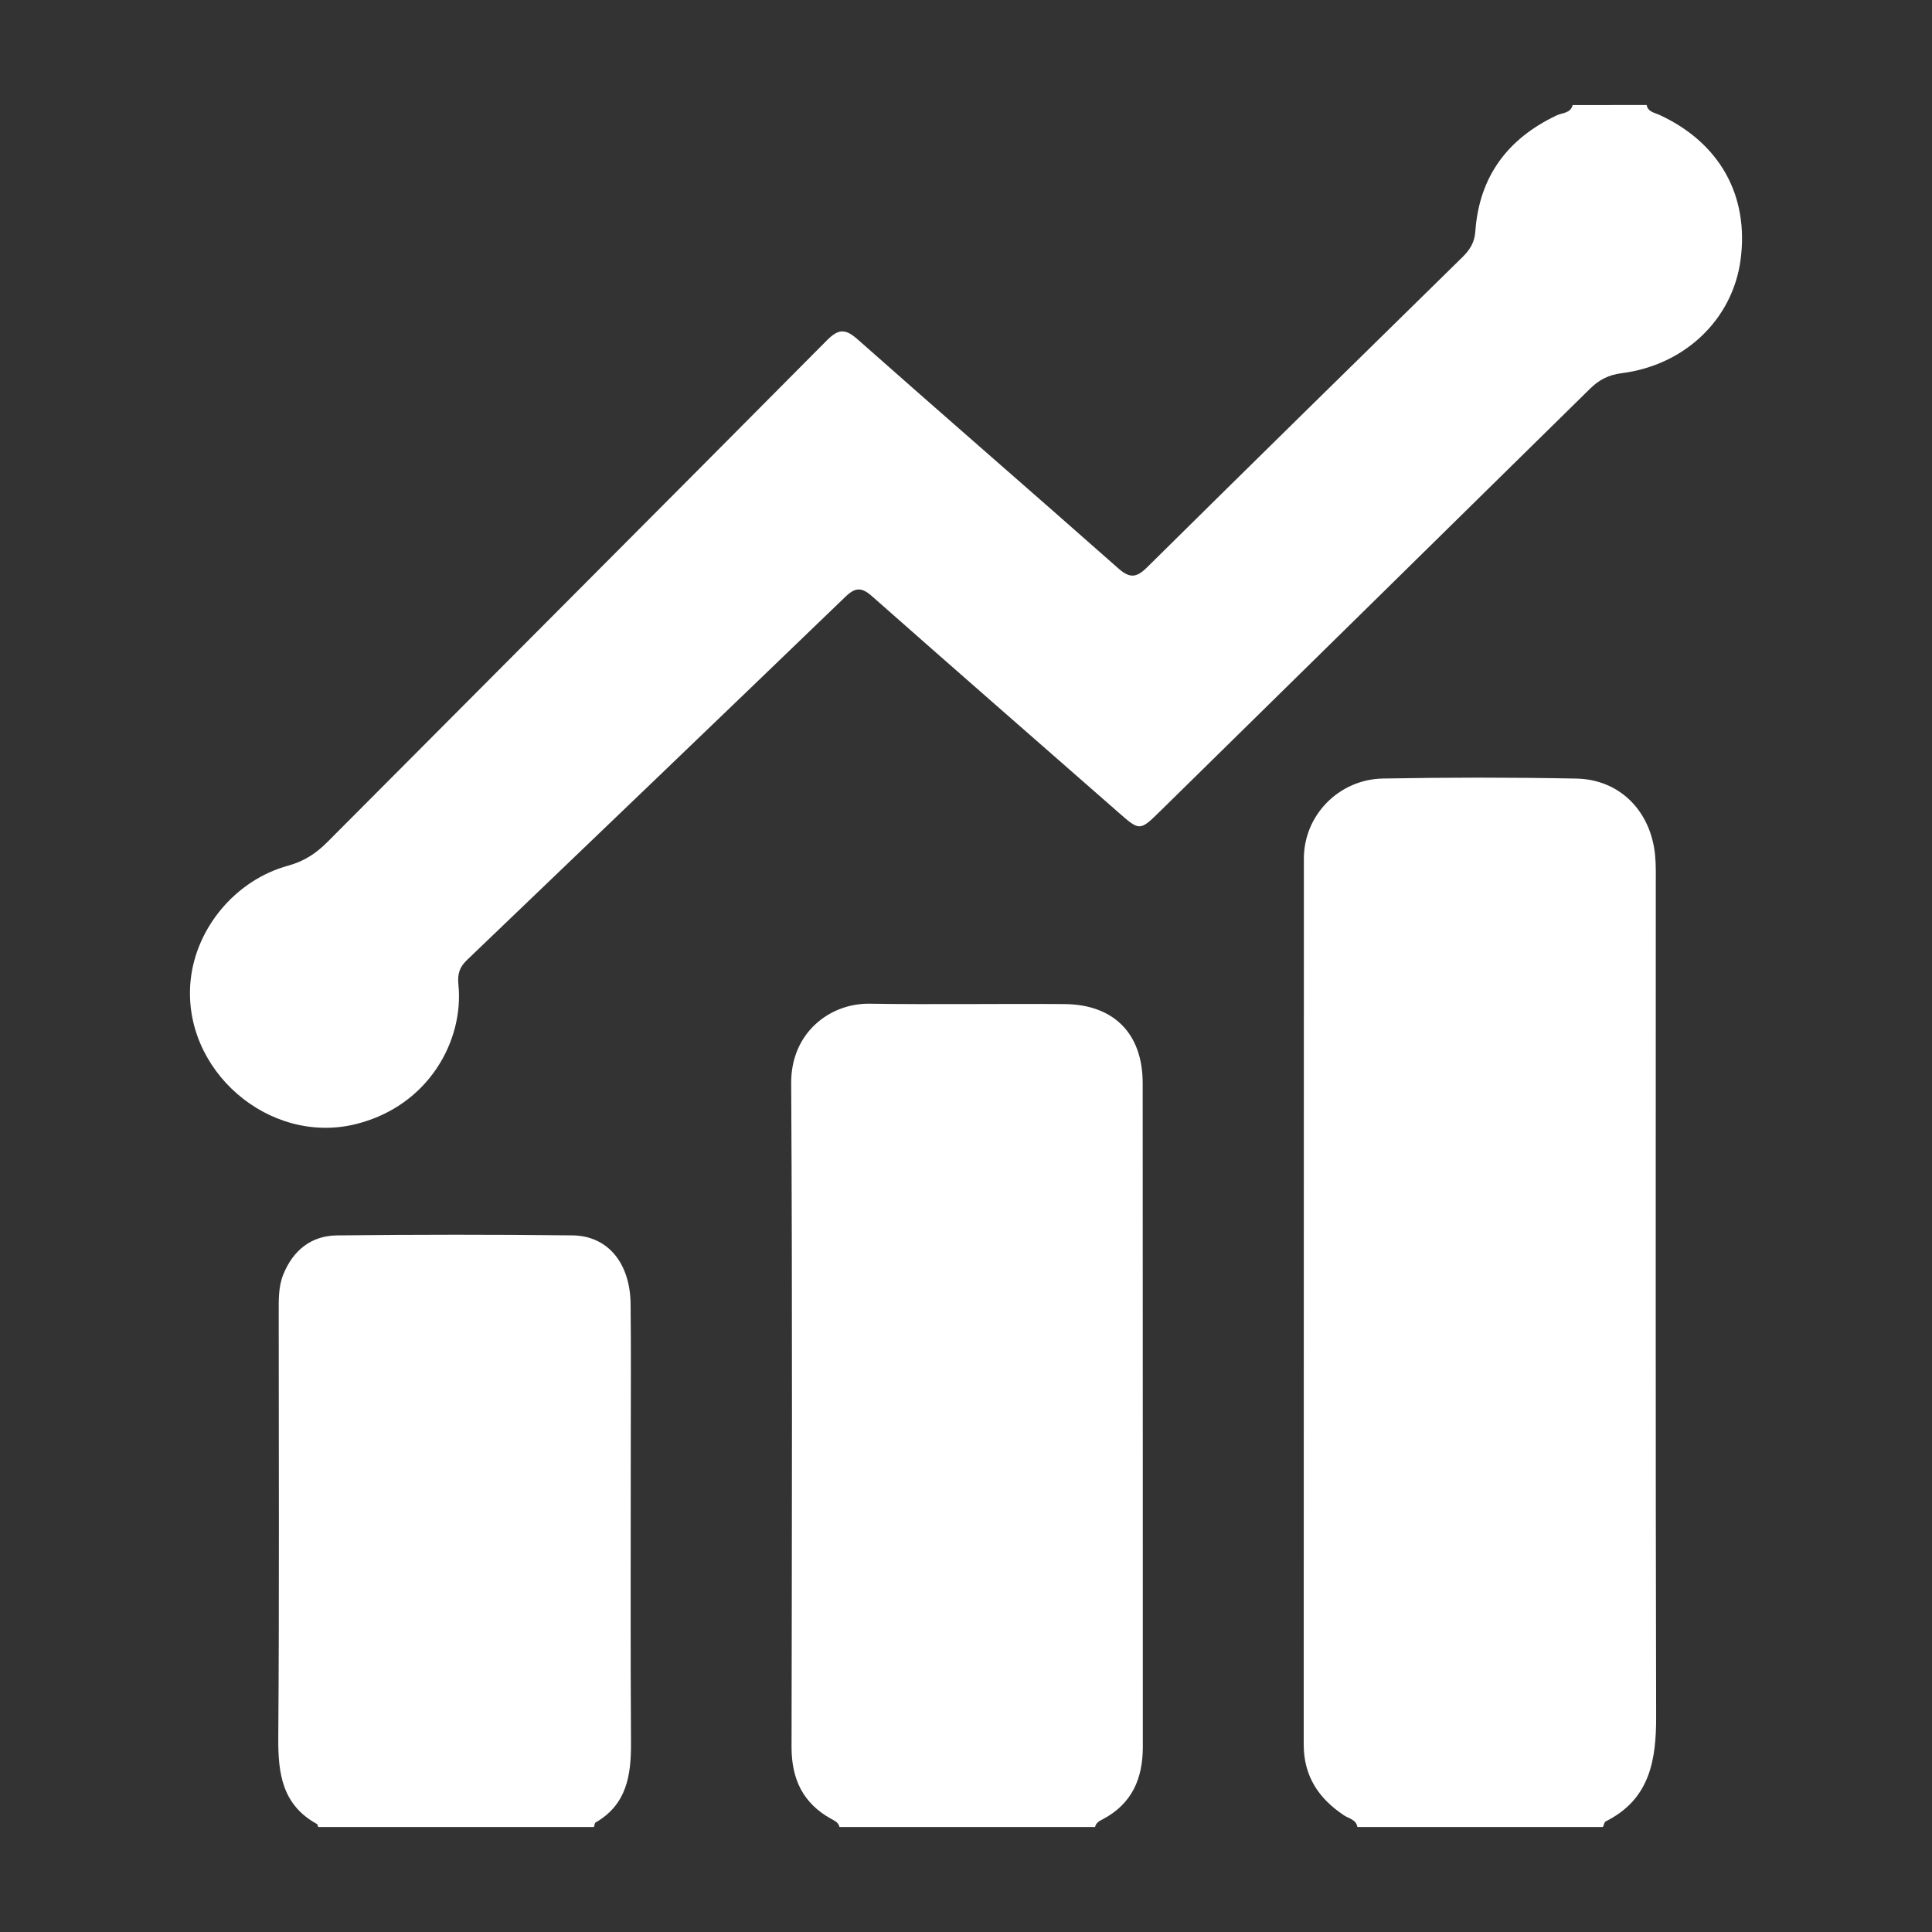 <?xml version="1.0" encoding="utf-8"?>
<!-- Generator: Adobe Illustrator 17.0.0, SVG Export Plug-In . SVG Version: 6.00 Build 0)  -->
<!DOCTYPE svg PUBLIC "-//W3C//DTD SVG 1.1//EN" "http://www.w3.org/Graphics/SVG/1.1/DTD/svg11.dtd">
<svg version="1.1" id="Layer_1" xmlns="http://www.w3.org/2000/svg" xmlns:xlink="http://www.w3.org/1999/xlink" x="0px" y="0px"
	 width="140px" height="140px" viewBox="0 0 140 140" enable-background="new 0 0 140 140" xml:space="preserve">
<rect x="0" y="0" width="140" height="140" fill="#333333" stroke="none"/>
<g>
	<path fill="#FFFFFF" d="M119.321,7.61c0.098,0.499,0.559,0.546,0.911,0.708c4.378,2.013,6.53,5.854,5.893,10.536
		c-0.581,4.272-4.008,7.597-8.606,8.188c-0.97,0.125-1.644,0.481-2.305,1.131c-10.361,10.199-20.737,20.383-31.107,30.572
		c-1.52,1.493-1.509,1.487-3.069,0.119C75.084,53.642,69.114,48.44,63.18,43.197c-0.74-0.654-1.202-0.643-1.911,0.04
		c-9.124,8.791-18.272,17.558-27.422,26.322c-0.533,0.51-0.709,0.987-0.628,1.795c0.406,4.059-2.162,8.774-7.395,10.093
		c-6.315,1.592-12.674-3.909-12.011-10.405c0.389-3.811,3.266-7.274,7.07-8.314c1.157-0.316,2.023-0.889,2.845-1.715
		c12.06-12.119,24.147-24.211,36.189-36.347c0.874-0.88,1.366-0.84,2.258-0.049c6.262,5.547,12.588,11.021,18.854,16.562
		c0.827,0.732,1.311,0.706,2.086-0.061c7.593-7.511,15.219-14.989,22.843-22.468c0.539-0.528,0.893-1.061,0.95-1.876
		c0.277-3.966,2.329-6.724,5.894-8.413c0.412-0.195,1.007-0.143,1.158-0.75C115.747,7.61,117.534,7.61,119.321,7.61z"/>
	<path fill="#FFFFFF" d="M98.362,132.39c-0.093-0.541-0.61-0.605-0.965-0.84c-1.845-1.222-2.927-2.847-2.925-5.14
		c0.011-21.403,0.001-42.805,0.012-64.208c0.002-3.117,2.524-5.729,5.738-5.787c4.669-0.085,9.342-0.087,14.01,0.004
		c3.15,0.062,5.404,2.363,5.705,5.581c0.068,0.726,0.047,1.461,0.047,2.191c0.002,20.062-0.022,40.125,0.026,60.187
		c0.008,3.196-0.462,6.006-3.647,7.602c-0.111,0.055-0.141,0.27-0.21,0.41C110.223,132.39,104.292,132.39,98.362,132.39z"/>
	<path fill="#FFFFFF" d="M60.831,132.39c-0.066-0.321-0.331-0.441-0.58-0.577c-2.069-1.13-2.896-2.897-2.893-5.223
		c0.026-16.033,0.067-32.067-0.026-48.1c-0.021-3.669,2.82-5.8,5.679-5.757c4.707,0.07,9.417-0.008,14.125,0.027
		c3.576,0.026,5.664,2.138,5.667,5.722c0.013,16.033,0.002,32.067,0.01,48.1c0.001,2.289-0.777,4.116-2.878,5.233
		c-0.25,0.133-0.515,0.256-0.582,0.576C73.179,132.39,67.005,132.39,60.831,132.39z"/>
	<path fill="#FFFFFF" d="M23.056,132.39c-0.03-0.074-0.038-0.188-0.092-0.217c-2.506-1.378-2.818-3.644-2.799-6.235
		c0.077-10.274,0.032-20.549,0.032-30.823c0-0.935-0.027-1.878,0.333-2.764c0.708-1.745,2.015-2.809,3.893-2.829
		c5.685-0.061,11.371-0.067,17.056-0.002c2.566,0.029,4.184,2.004,4.217,4.976c0.037,3.411,0.012,6.822,0.012,10.234
		c0.001,7.188-0.028,14.376,0.016,21.564c0.014,2.348-0.303,4.465-2.562,5.769c-0.078,0.045-0.082,0.216-0.121,0.328
		C36.379,132.39,29.717,132.39,23.056,132.39z"/>
</g>
</svg>
